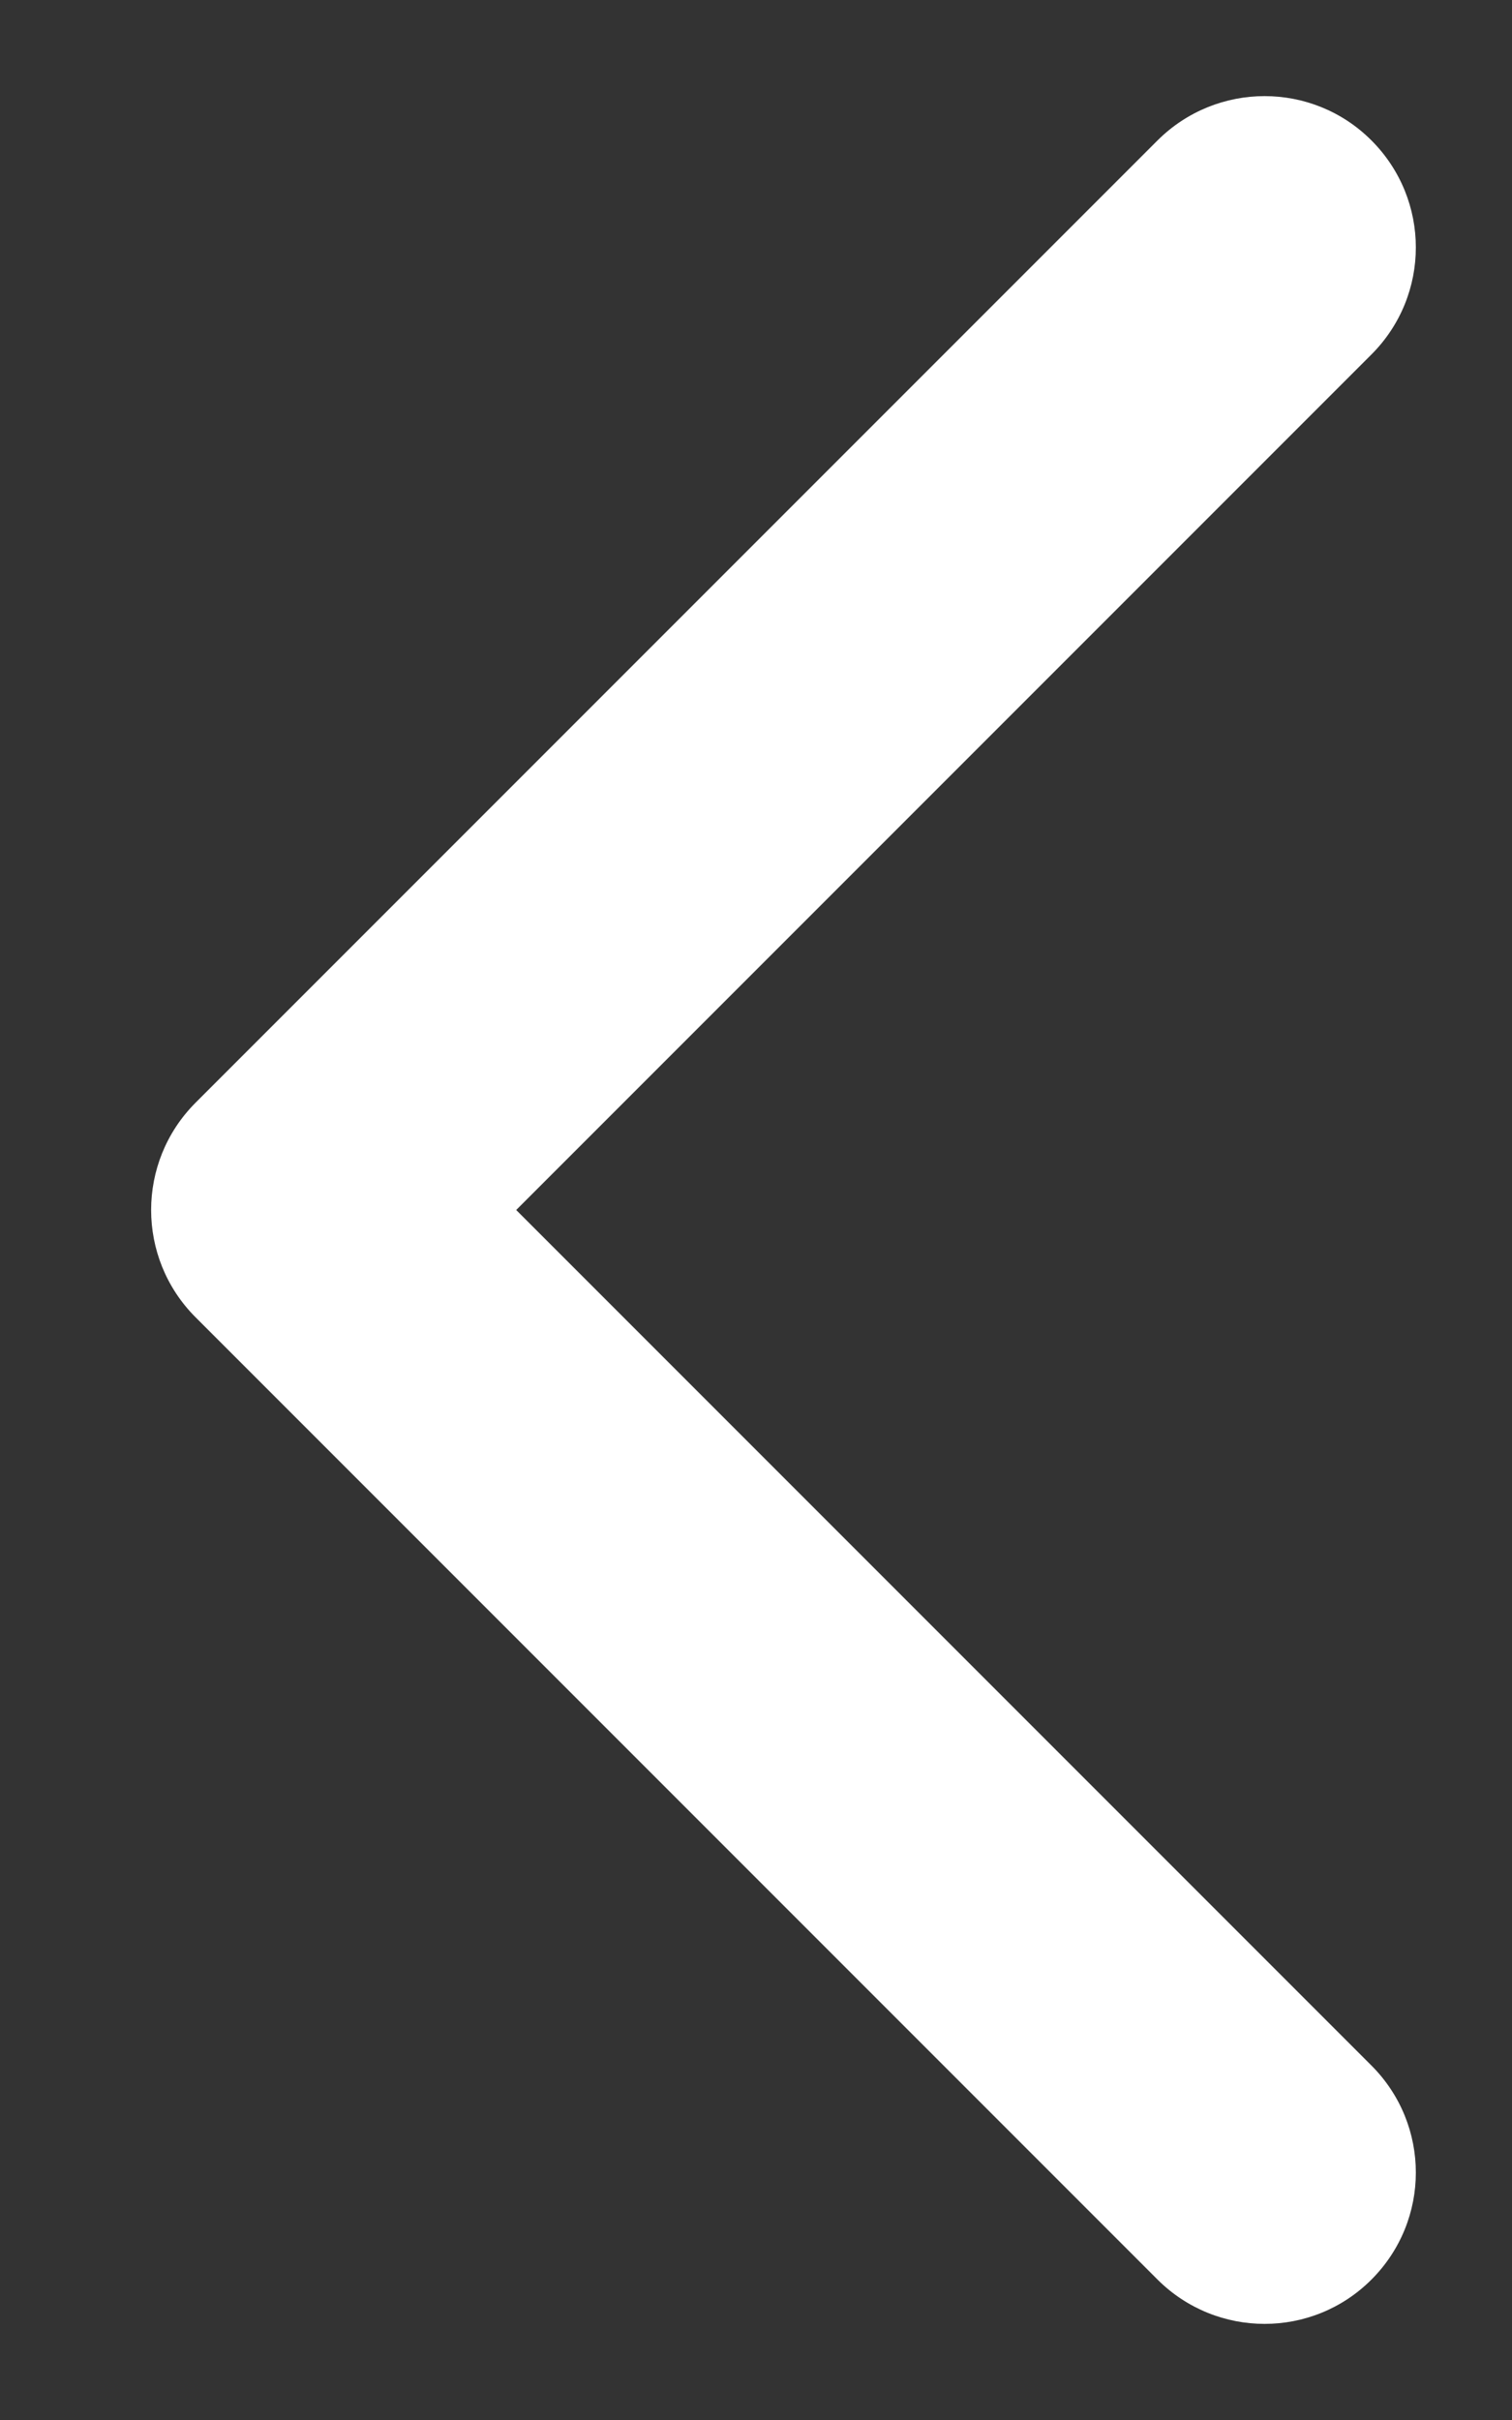 <svg width="5" height="8" viewBox="0 0 5 8" fill="none" xmlns="http://www.w3.org/2000/svg">
<rect x="0" y="0" width="5" height="8" fill="#333333" stroke="none"/>
<path d="M0.646 3.646C0.451 3.842 0.451 4.158 0.646 4.354L3.828 7.536C4.024 7.731 4.34 7.731 4.535 7.536C4.731 7.34 4.731 7.024 4.535 6.828L1.707 4L4.535 1.172C4.731 0.976 4.731 0.66 4.535 0.464C4.34 0.269 4.024 0.269 3.828 0.464L0.646 3.646ZM1 3.5H1L1 4.5H1L1 3.5Z" fill="white"/>
</svg>
